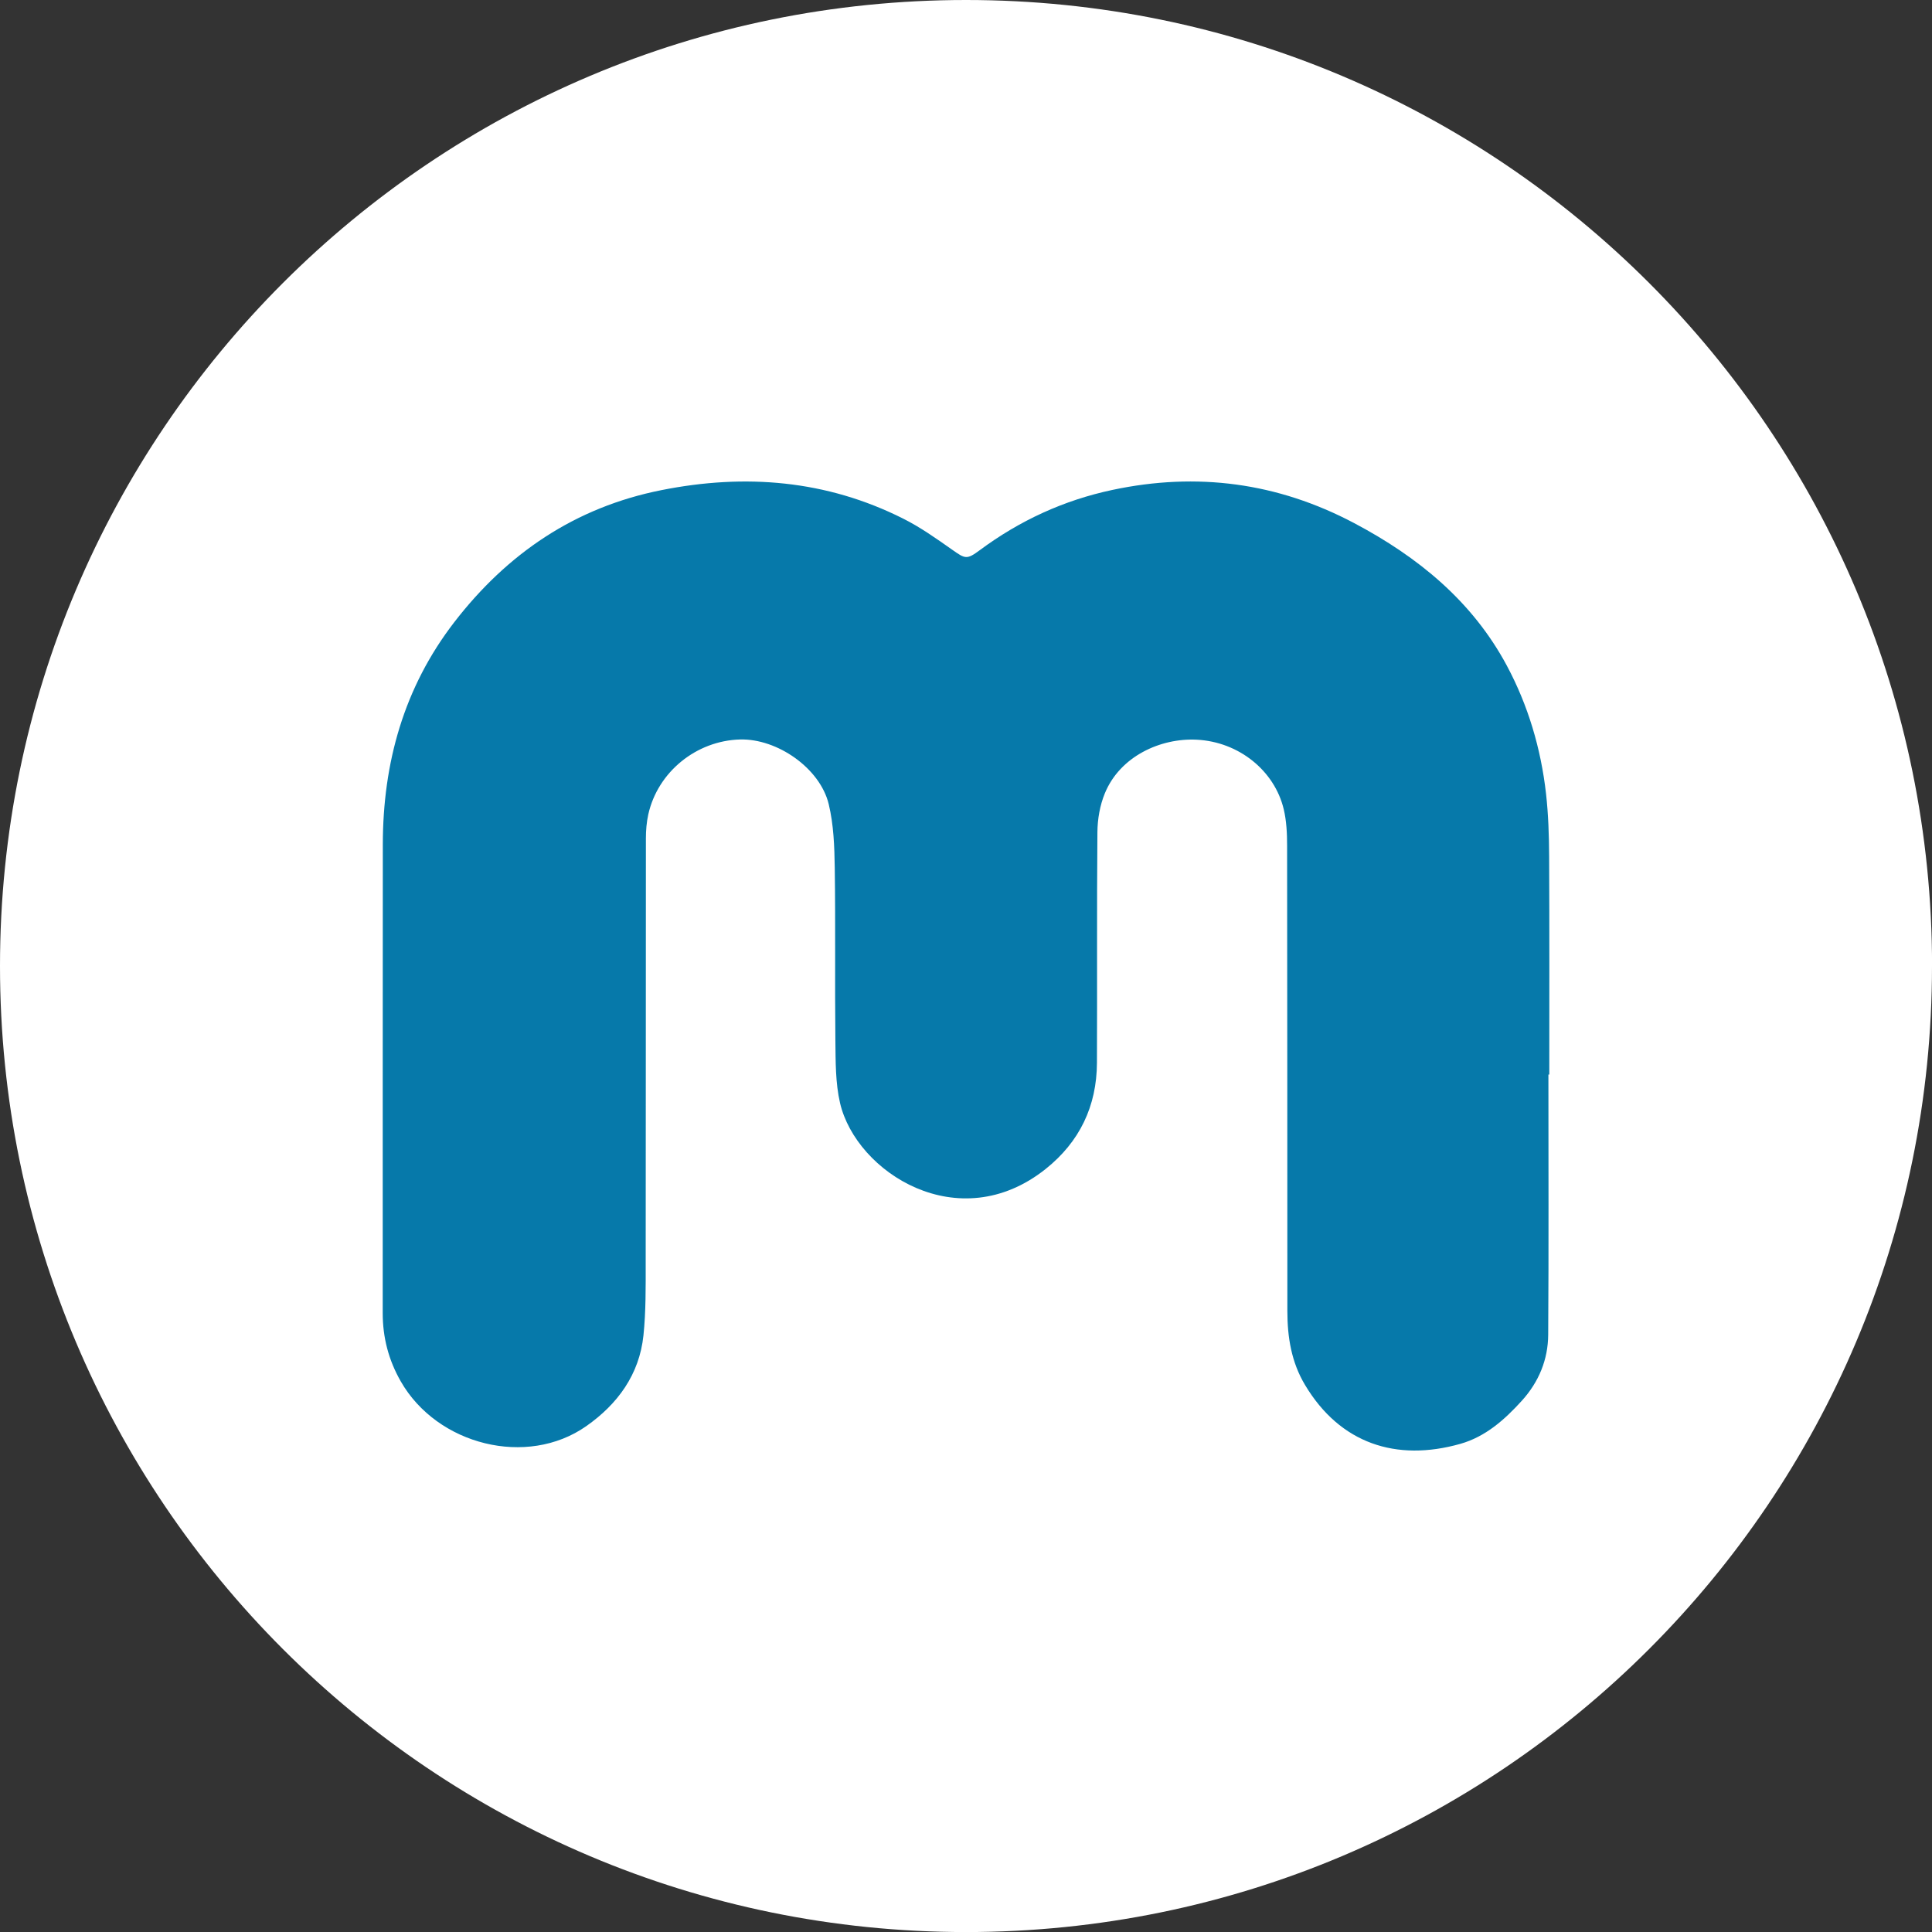 <svg xmlns="http://www.w3.org/2000/svg" id="Layer_2" viewBox="0 0 371.75 371.75"><rect x="0" y="0" width="371.75" height="371.75" fill="#333333" stroke="none"/><defs><style> .cls-1 { fill: #0679aa; } .cls-2 { fill: #fff; } </style></defs><g id="Camada_1"><g><path class="cls-2" d="M371.75,185.88c0,102.66-83.22,185.88-185.88,185.88S0,288.53,0,185.88,83.22,0,185.88,0s185.88,83.22,185.88,185.88"></path><path class="cls-1" d="M297.94,206.76c0,16.69.07,33.37-.04,50.06-.03,4.79-1.8,9.09-5.07,12.7-3.32,3.66-6.98,6.92-11.83,8.3-12.33,3.49-23.14-.04-29.89-11.33-2.64-4.41-3.39-9.2-3.4-14.18-.02-29.86,0-59.72-.05-89.58,0-2.35-.11-4.76-.65-7.02-1.76-7.39-8.61-12.98-16.76-13.38-6.96-.34-14.74,3.2-17.66,10.32-.95,2.31-1.41,4.96-1.43,7.47-.13,14.8-.02,29.59-.09,44.39-.04,8.32-3.32,15.2-9.88,20.43-16.72,13.31-36.43.66-39.55-12.69-.9-3.88-.85-8.03-.9-12.06-.12-11.08.04-22.16-.12-33.24-.06-4.08-.21-8.27-1.16-12.21-1.67-6.93-9.91-12.64-17.06-12.45-8.42.23-15.84,6.25-17.66,14.42-.33,1.5-.46,3.07-.46,4.61-.03,27.23,0,54.45-.04,81.68,0,4.66.05,9.34-.43,13.96-.79,7.52-4.97,13.23-11.01,17.46-11.38,7.98-28.68,3.67-35.7-8.64-2.34-4.1-3.46-8.43-3.46-13.12.02-30.06-.02-60.13.02-90.19.02-15.68,4.04-30.16,13.75-42.75,10.2-13.22,23.25-22.11,39.87-25.41,16.11-3.21,31.72-1.95,46.52,5.49,3.31,1.66,6.38,3.84,9.42,5.98,2.51,1.77,2.8,1.94,5.31.08,7.67-5.69,16.15-9.6,25.52-11.59,16.27-3.46,31.77-1.41,46.5,6.38,12.31,6.51,22.75,15.04,29.39,27.43,4.1,7.66,6.56,15.97,7.54,24.62.45,4.01.58,8.07.6,12.11.07,13.98.03,27.97.03,41.95h-.16Z"></path></g></g></svg>